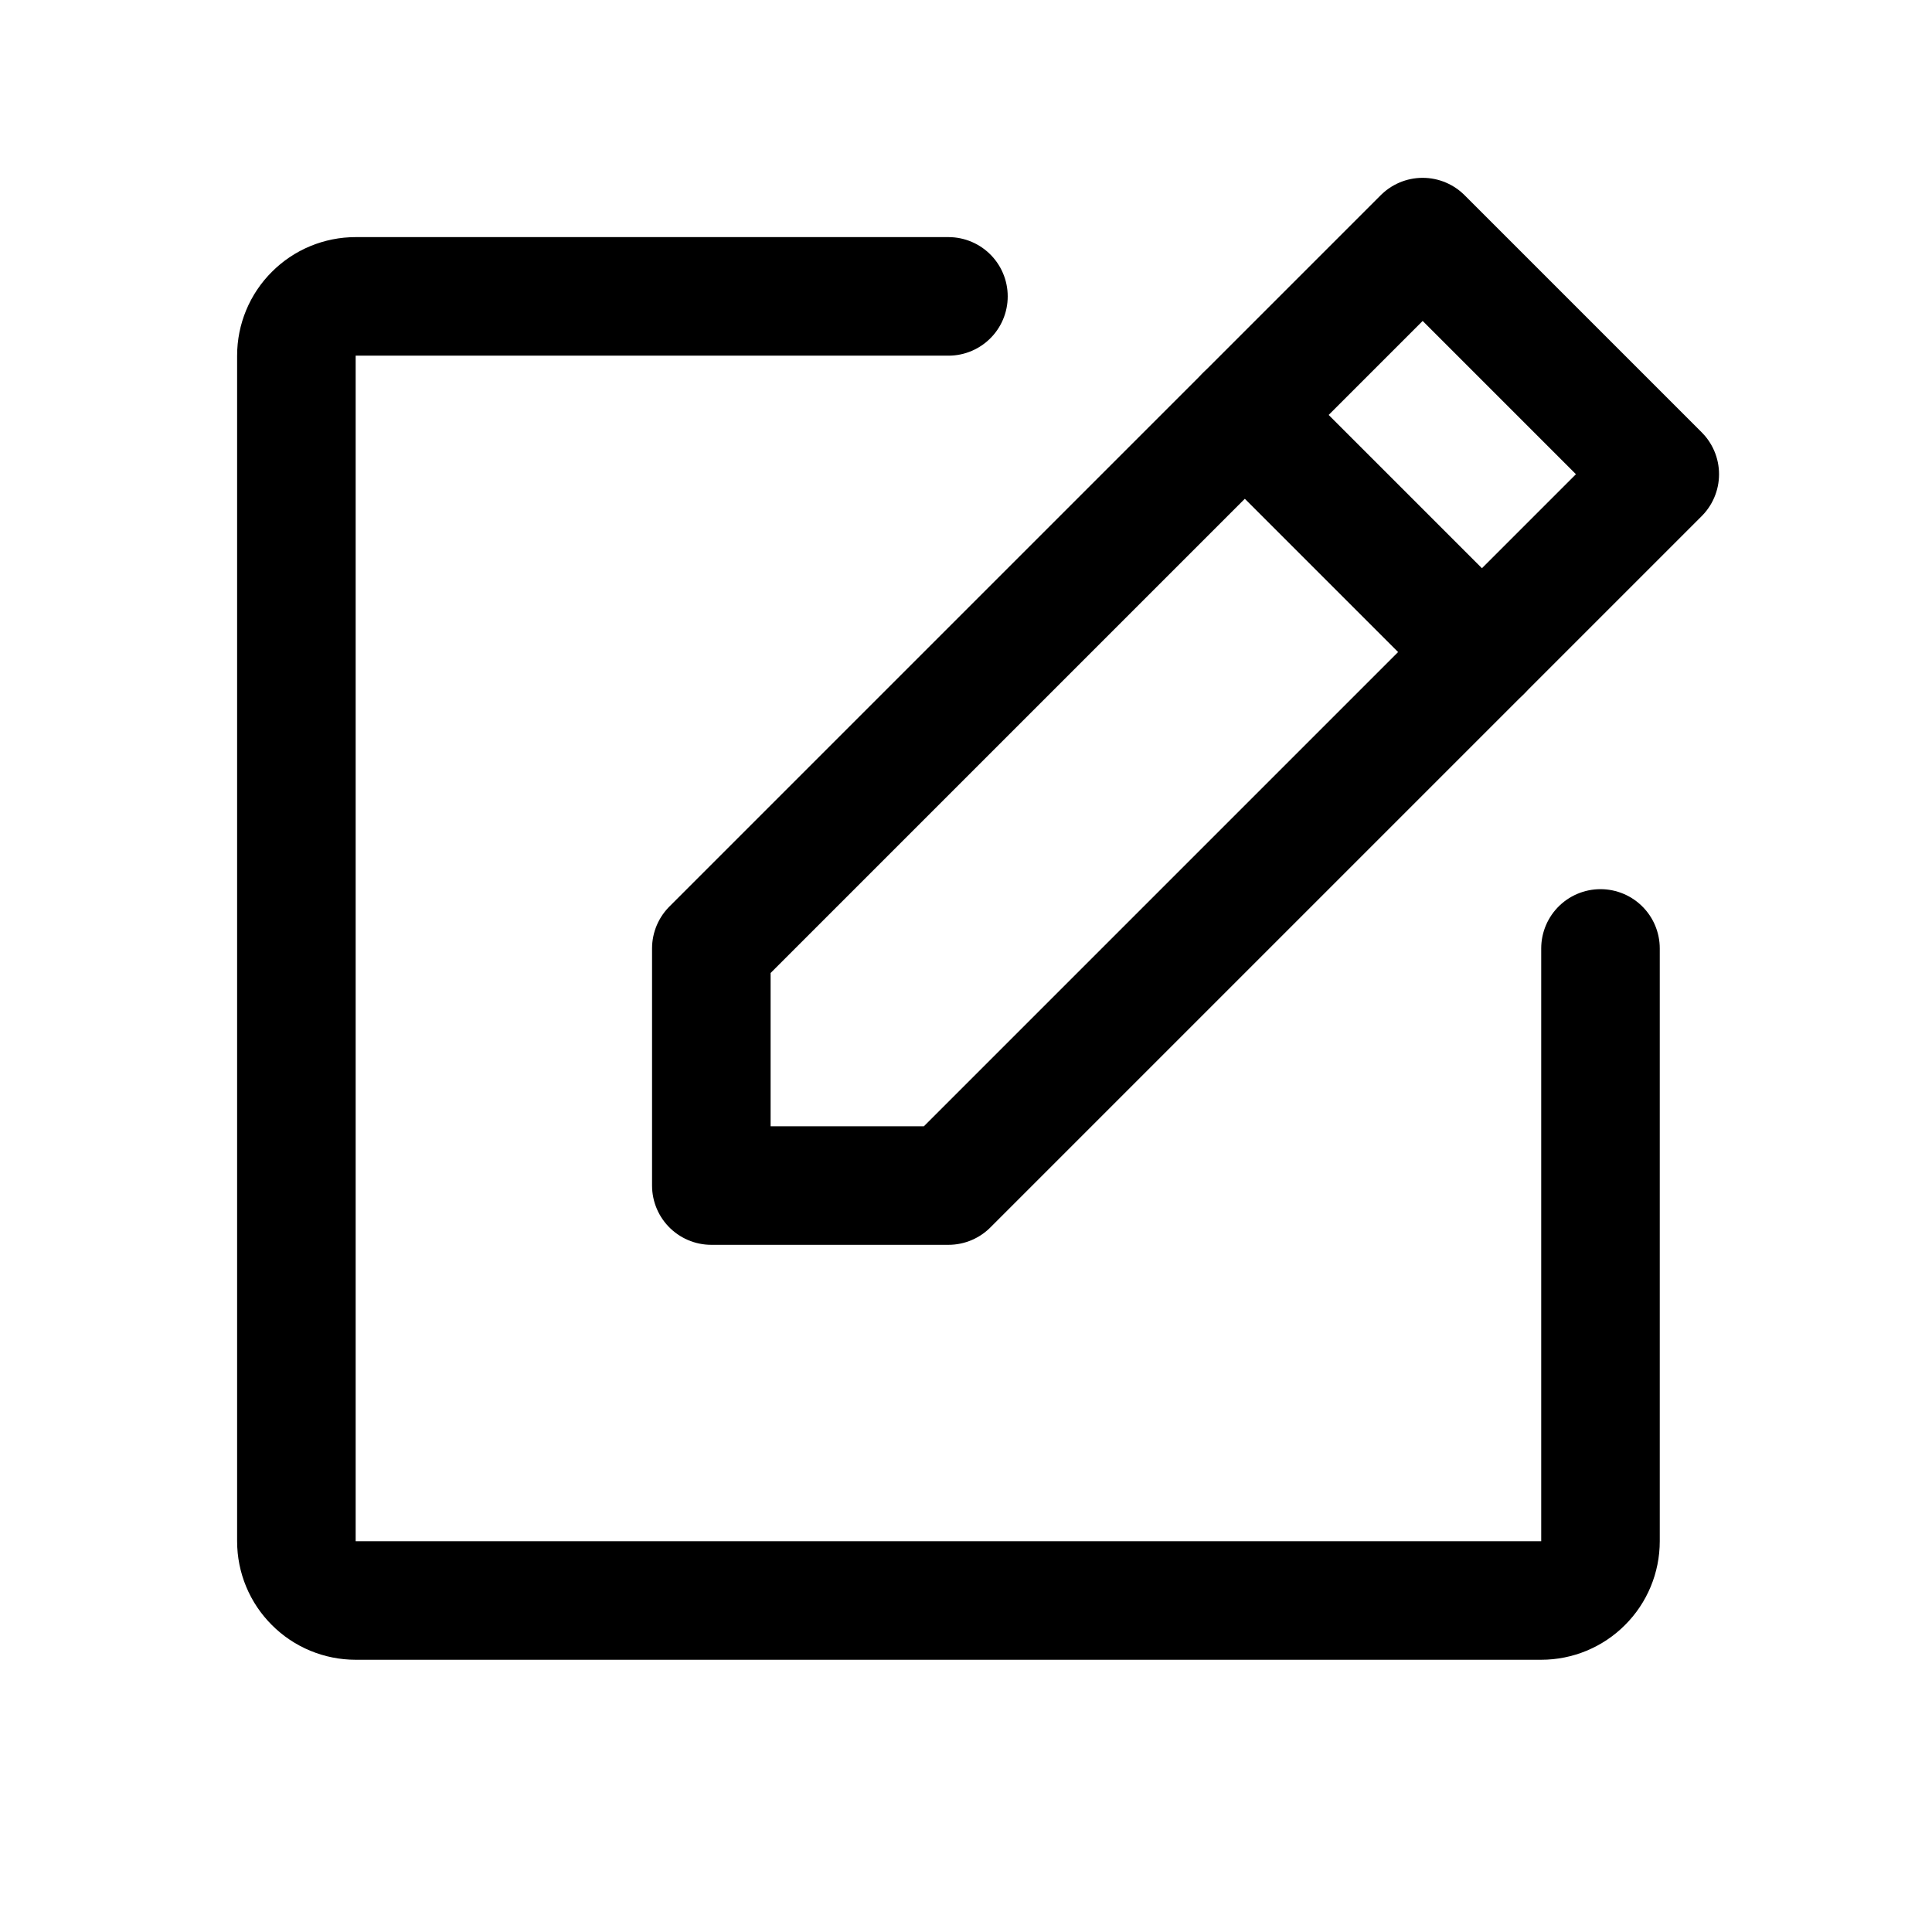 <svg width="22" height="22" viewBox="0 0 22 22" fill="none" xmlns="http://www.w3.org/2000/svg">
<g clip-path="url(#clip0_5083_7297)">
<path d="M10.8 13.5H8.1V10.8L16.2 2.7L18.9 5.4L10.8 13.5Z" stroke="black" stroke-width="1.35" stroke-linecap="round" stroke-linejoin="round"/>
<path d="M14.175 4.725L16.875 7.425" stroke="black" stroke-width="1.35" stroke-linecap="round" stroke-linejoin="round"/>
<path d="M18.225 10.8V17.55C18.225 17.729 18.154 17.901 18.027 18.027C17.901 18.154 17.729 18.225 17.55 18.225H4.05C3.871 18.225 3.699 18.154 3.573 18.027C3.446 17.901 3.375 17.729 3.375 17.55V4.05C3.375 3.871 3.446 3.699 3.573 3.573C3.699 3.446 3.871 3.375 4.05 3.375H10.8" stroke="black" stroke-width="1.35" stroke-linecap="round" stroke-linejoin="round"/>
</g>
<defs>
<clipPath id="clip0_5083_7297">
<rect width="21.6" height="21.6" fill="white"/>
</clipPath>
</defs>
</svg>
